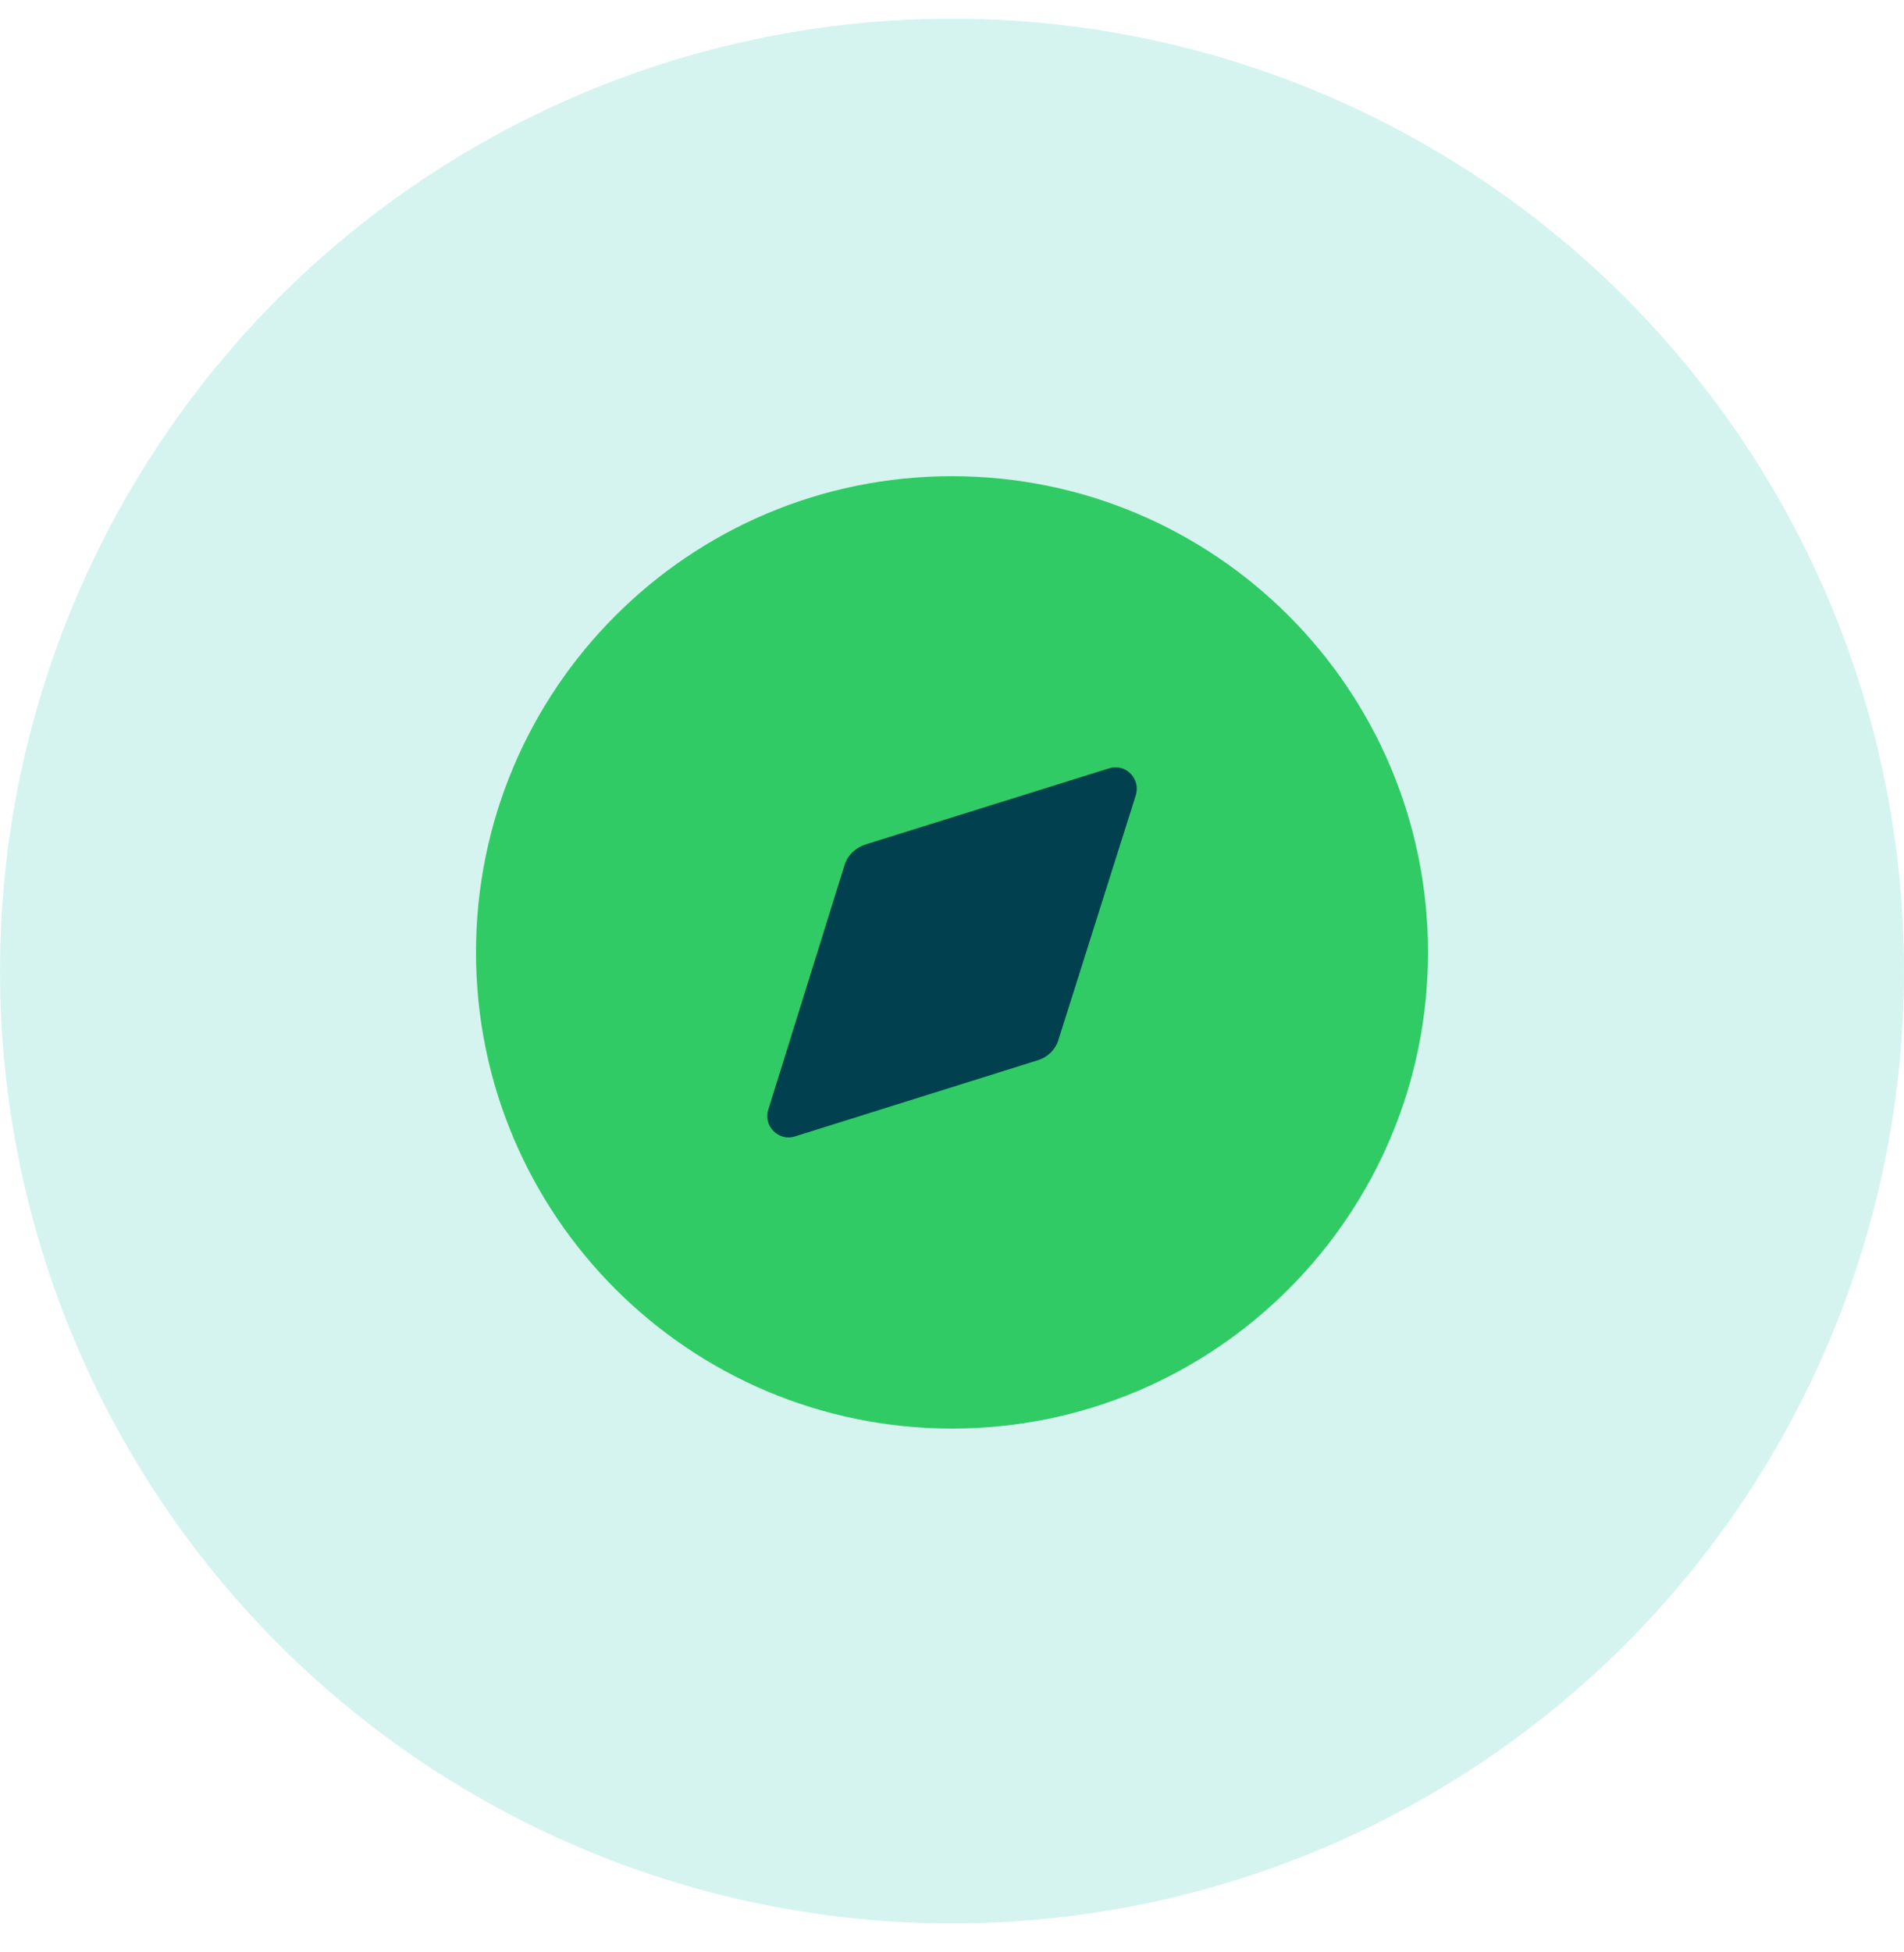 <svg width="40" height="41" viewBox="0 0 40 41" fill="none" xmlns="http://www.w3.org/2000/svg">
<circle opacity="0.2" cx="20" cy="20.392" r="20" fill="#30CBB8"/>
<path d="M30 20C30 25.523 25.523 30 20 30C14.477 30 10 25.523 10 20C10 14.478 14.477 10 20 10C25.523 10 30 14.478 30 20Z" fill="#30CB65"/>
<path d="M23.86 16.705L22.24 21.825C22.18 22.035 22.01 22.205 21.8 22.266L16.7 23.865C16.36 23.976 16.03 23.645 16.14 23.305L17.74 18.175C17.8 17.965 17.97 17.805 18.18 17.735L23.3 16.135C23.65 16.025 23.97 16.355 23.86 16.705Z" fill="#00404F"/>
</svg>
